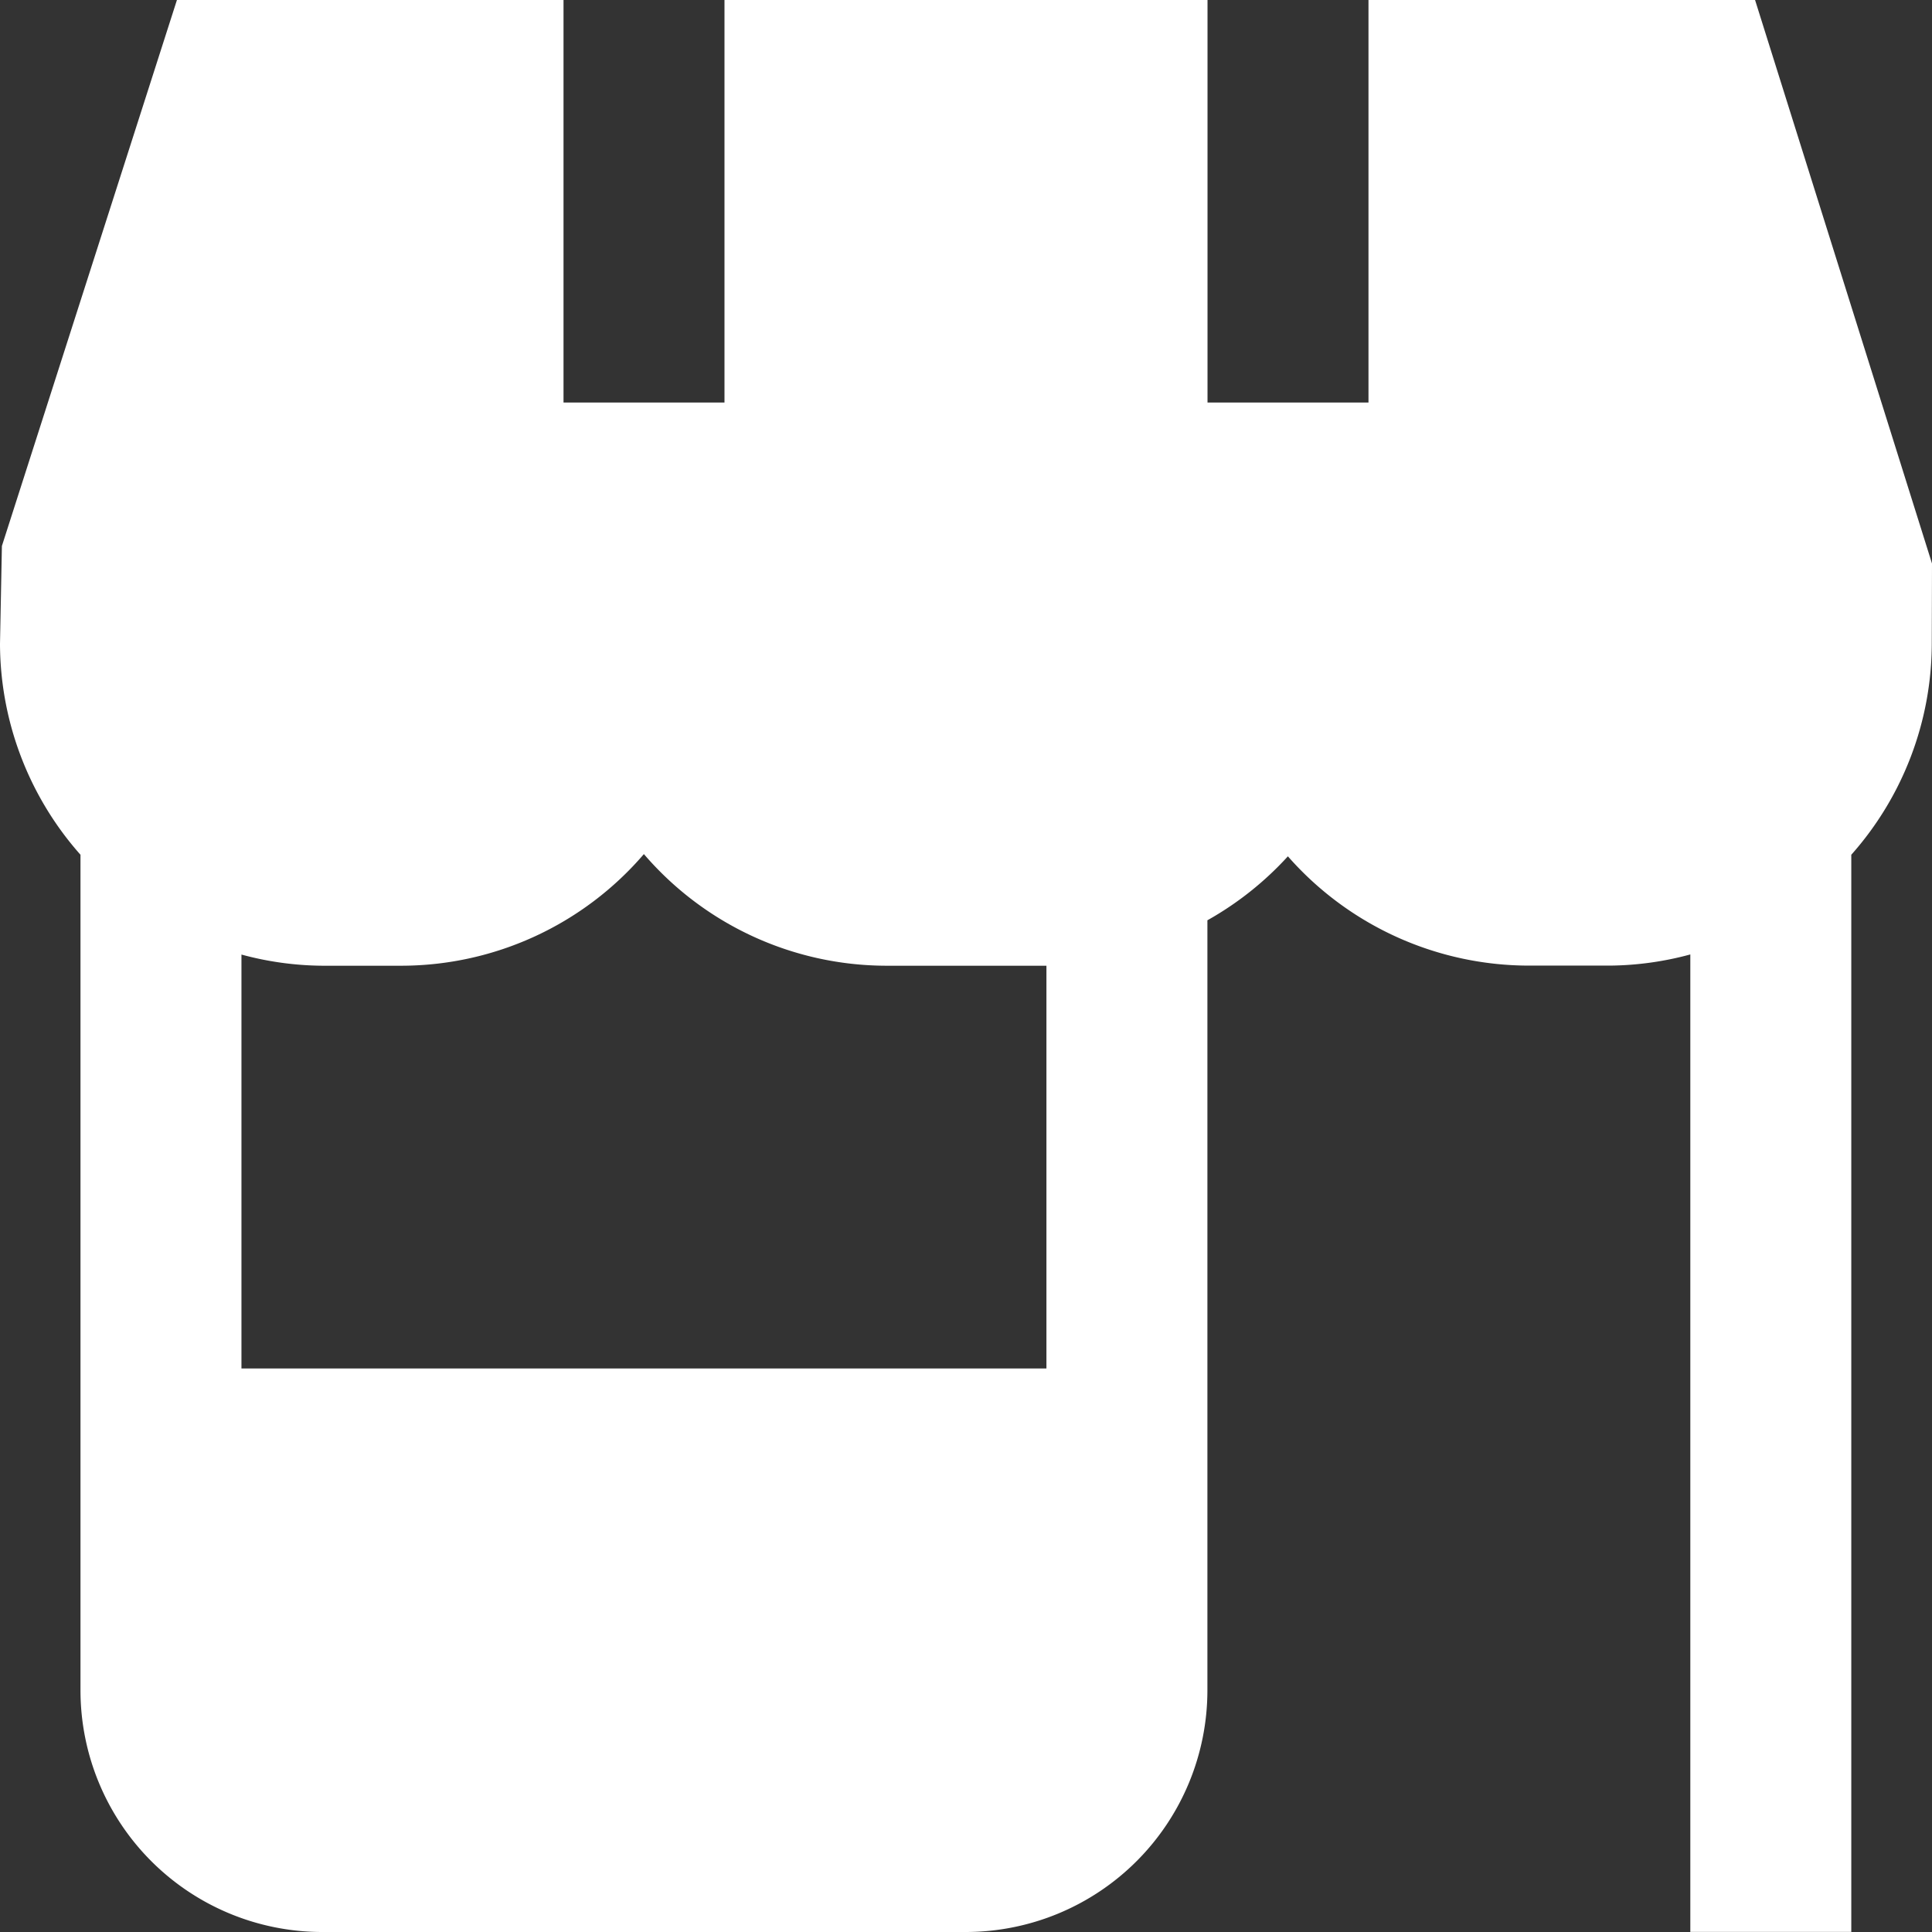 <svg xmlns="http://www.w3.org/2000/svg" width="17.307" height="17.307" viewBox="0 0 17.307 17.307">
  <rect x="0" y="0" width="17.307" height="17.307" fill="#333333" stroke="none"/>
  <path id="store-alt_7661458" d="M17.307,5.048,15.722,0H12.259V3.606H10.817V0H6.49V3.606H5.048V0H1.585L.017,4.891,0,5.769A2.86,2.86,0,0,0,.721,7.657v7.487a2.166,2.166,0,0,0,2.163,2.163H8.653a2.166,2.166,0,0,0,2.163-2.163v-6.9a2.886,2.886,0,0,0,.721-.573,2.877,2.877,0,0,0,2.163.979h.721a2.84,2.84,0,0,0,.721-.1v8.756h1.442V7.657a2.857,2.857,0,0,0,.721-1.888ZM9.374,12.259H2.163V8.551a2.84,2.84,0,0,0,.721.1h.721a2.867,2.867,0,0,0,2.163-1,2.867,2.867,0,0,0,2.163,1H9.374Z" fill="#fff"/>
</svg>
